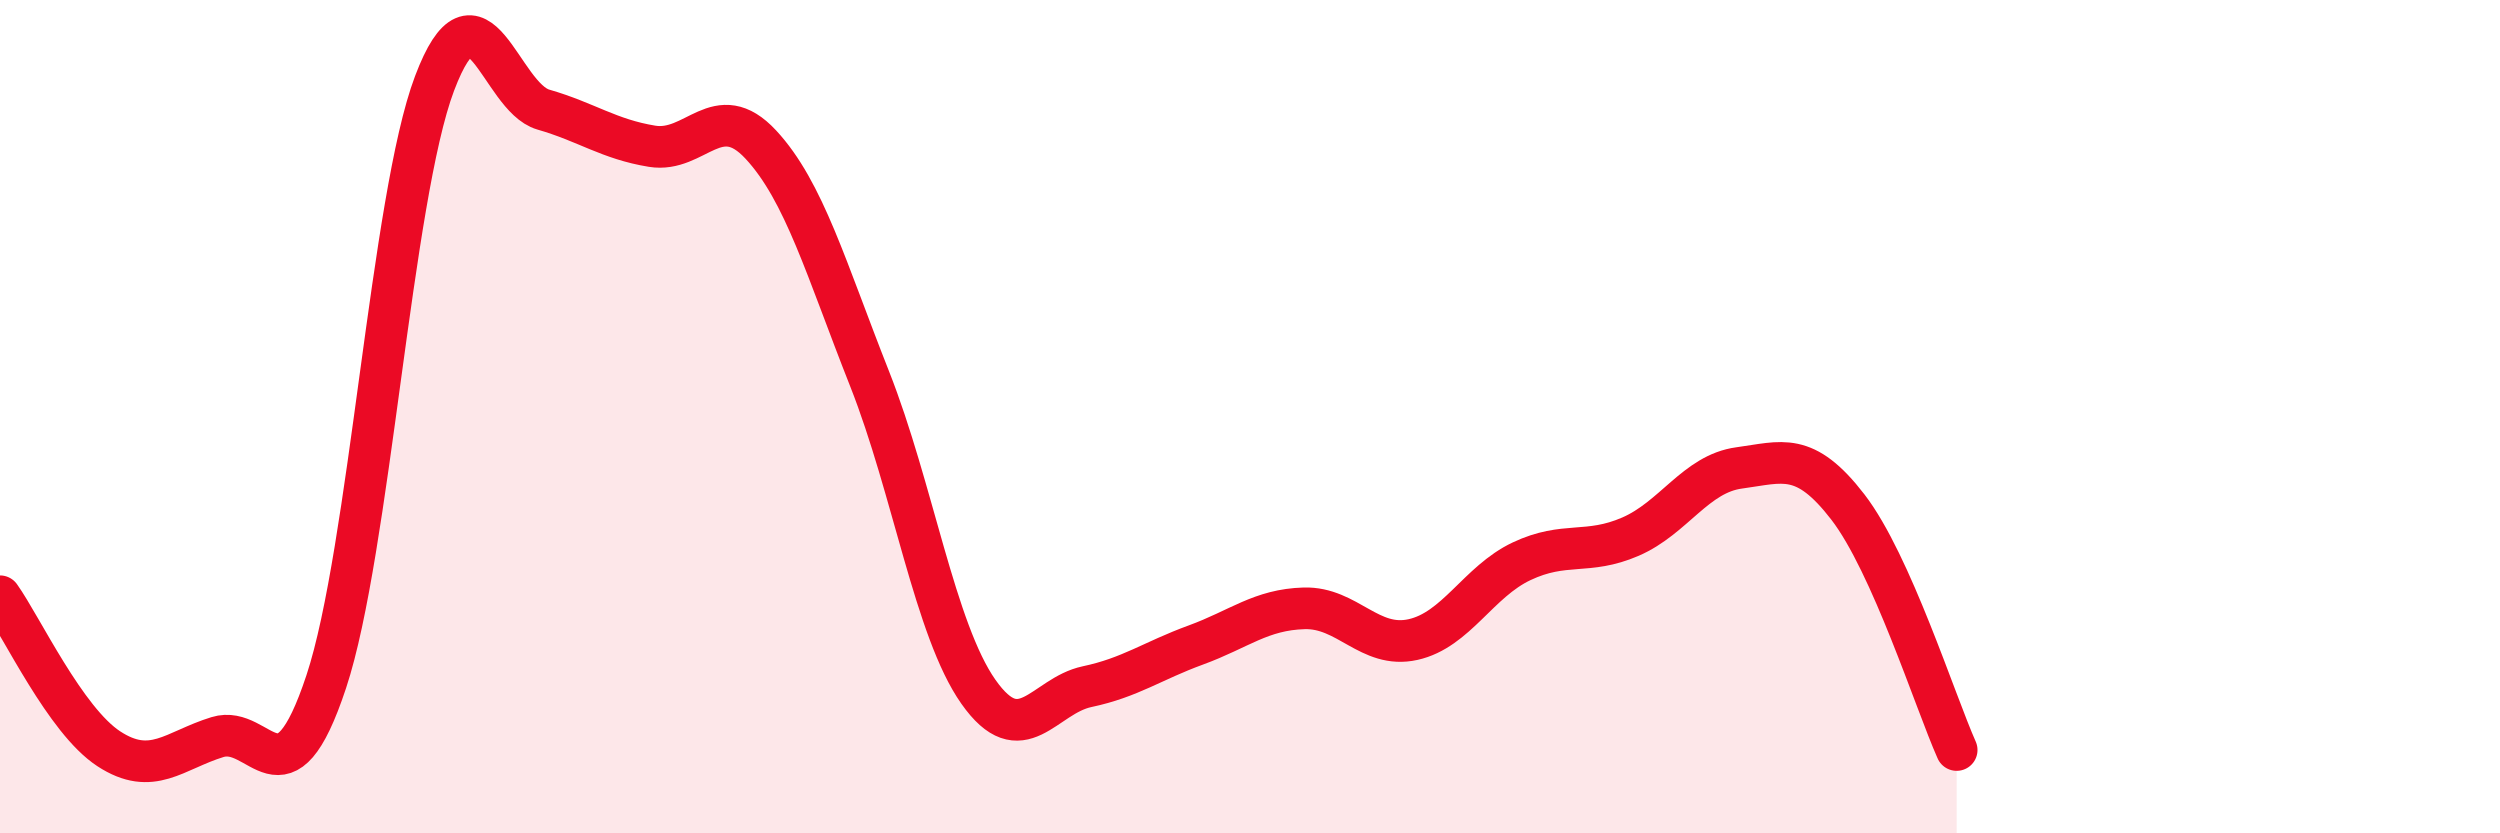 
    <svg width="60" height="20" viewBox="0 0 60 20" xmlns="http://www.w3.org/2000/svg">
      <path
        d="M 0,14.31 C 0.52,15.04 1.57,17.29 2.61,17.97 C 3.65,18.65 4.18,18.01 5.22,17.69 C 6.26,17.37 6.79,19.5 7.83,16.36 C 8.87,13.22 9.39,4.75 10.43,2 C 11.47,-0.75 12,2.33 13.04,2.63 C 14.08,2.93 14.61,3.34 15.65,3.51 C 16.69,3.68 17.22,2.35 18.26,3.47 C 19.3,4.59 19.83,6.46 20.87,9.09 C 21.91,11.72 22.44,15.12 23.48,16.6 C 24.52,18.08 25.05,16.7 26.09,16.48 C 27.13,16.26 27.66,15.86 28.7,15.48 C 29.74,15.1 30.26,14.63 31.3,14.6 C 32.34,14.57 32.87,15.58 33.91,15.35 C 34.95,15.12 35.48,13.96 36.52,13.47 C 37.56,12.98 38.09,13.33 39.13,12.88 C 40.17,12.43 40.7,11.37 41.74,11.23 C 42.78,11.09 43.31,10.82 44.35,12.17 C 45.39,13.52 46.44,16.83 46.96,18L46.96 20L0 20Z"
        fill="#EB0A25"
        opacity="0.1"
        stroke-linecap="round"
        stroke-linejoin="round"
      />
      <path
        d="M 0,14.31 C 0.52,15.04 1.57,17.29 2.61,17.97 C 3.65,18.65 4.18,18.01 5.22,17.69 C 6.26,17.37 6.79,19.5 7.83,16.36 C 8.87,13.22 9.39,4.75 10.43,2 C 11.47,-0.75 12,2.33 13.04,2.63 C 14.08,2.93 14.61,3.34 15.65,3.51 C 16.69,3.68 17.22,2.35 18.26,3.47 C 19.3,4.59 19.83,6.46 20.87,9.09 C 21.91,11.72 22.44,15.12 23.48,16.6 C 24.52,18.08 25.05,16.7 26.09,16.48 C 27.13,16.26 27.66,15.86 28.7,15.48 C 29.74,15.1 30.26,14.63 31.3,14.6 C 32.34,14.57 32.87,15.58 33.91,15.35 C 34.95,15.12 35.48,13.96 36.52,13.47 C 37.56,12.98 38.09,13.33 39.13,12.88 C 40.17,12.43 40.7,11.37 41.74,11.23 C 42.78,11.09 43.31,10.82 44.35,12.17 C 45.39,13.52 46.44,16.83 46.96,18"
        stroke="#EB0A25"
        stroke-width="1"
        fill="none"
        stroke-linecap="round"
        stroke-linejoin="round"
      />
    </svg>
  